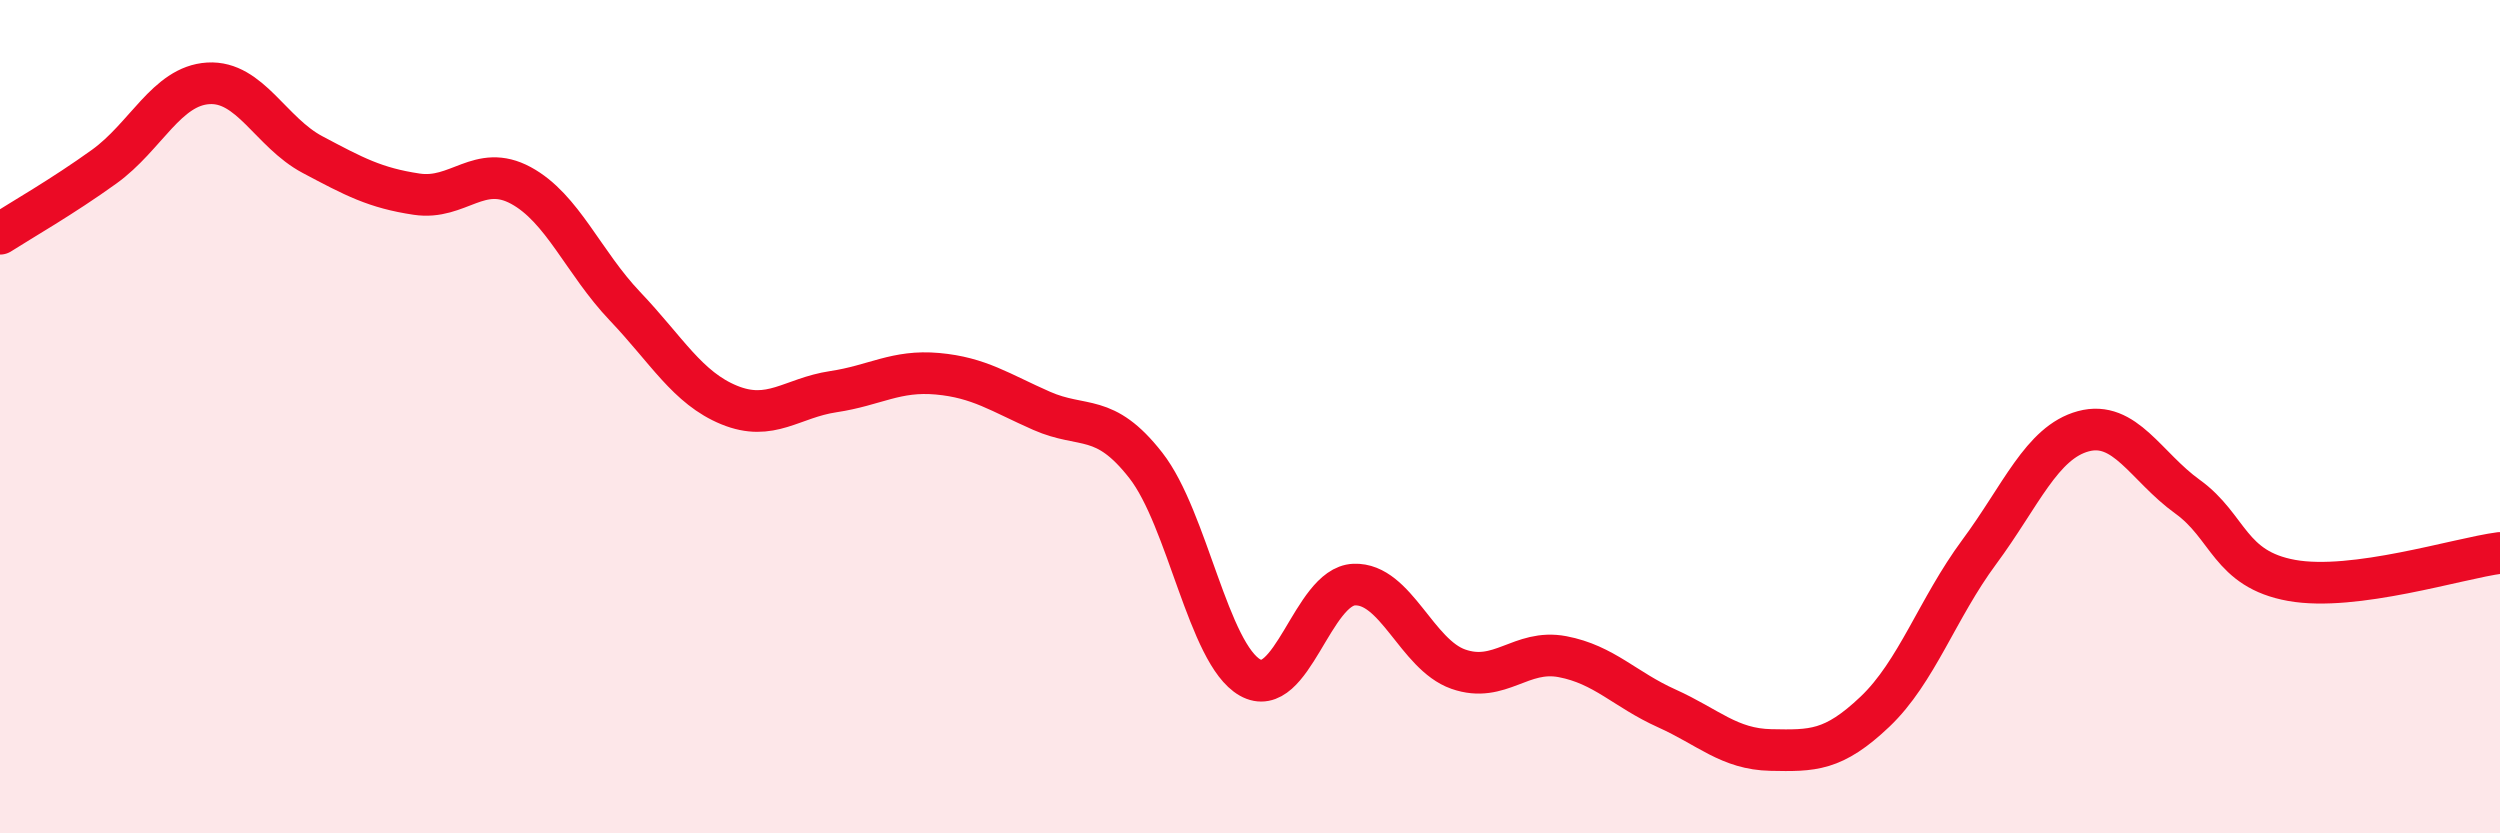 
    <svg width="60" height="20" viewBox="0 0 60 20" xmlns="http://www.w3.org/2000/svg">
      <path
        d="M 0,5.61 C 0.5,5.29 1.5,4.72 2.5,4 C 3.5,3.28 4,2.06 5,2 C 6,1.94 6.5,3.18 7.5,3.71 C 8.5,4.24 9,4.51 10,4.66 C 11,4.81 11.5,3.91 12.5,4.45 C 13.5,4.99 14,6.3 15,7.35 C 16,8.4 16.5,9.31 17.5,9.72 C 18.5,10.13 19,9.55 20,9.4 C 21,9.25 21.5,8.88 22.5,8.97 C 23.5,9.06 24,9.42 25,9.86 C 26,10.3 26.5,9.89 27.5,11.17 C 28.5,12.45 29,15.69 30,16.26 C 31,16.83 31.5,14.07 32.5,14.03 C 33.5,13.99 34,15.71 35,16.06 C 36,16.41 36.5,15.57 37.5,15.76 C 38.5,15.95 39,16.55 40,17 C 41,17.45 41.5,17.98 42.5,18 C 43.5,18.02 44,18.03 45,17.08 C 46,16.13 46.5,14.6 47.5,13.25 C 48.5,11.9 49,10.62 50,10.35 C 51,10.08 51.5,11.2 52.5,11.92 C 53.5,12.64 53.5,13.66 55,13.93 C 56.5,14.2 59,13.4 60,13.27L60 20L0 20Z"
        fill="#EB0A25"
        opacity="0.1"
        stroke-linecap="round"
        stroke-linejoin="round"
      />
      <path
        d="M 0,5.61 C 0.5,5.29 1.5,4.72 2.5,4 C 3.5,3.28 4,2.06 5,2 C 6,1.94 6.5,3.18 7.5,3.71 C 8.5,4.24 9,4.51 10,4.66 C 11,4.81 11.5,3.91 12.5,4.45 C 13.5,4.99 14,6.3 15,7.35 C 16,8.4 16.5,9.31 17.5,9.72 C 18.5,10.13 19,9.55 20,9.4 C 21,9.25 21.5,8.88 22.5,8.97 C 23.5,9.06 24,9.42 25,9.86 C 26,10.3 26.5,9.89 27.5,11.17 C 28.5,12.45 29,15.69 30,16.26 C 31,16.83 31.5,14.07 32.5,14.03 C 33.5,13.99 34,15.71 35,16.06 C 36,16.41 36.5,15.57 37.5,15.76 C 38.5,15.95 39,16.55 40,17 C 41,17.45 41.5,17.98 42.5,18 C 43.5,18.02 44,18.03 45,17.08 C 46,16.13 46.5,14.6 47.5,13.25 C 48.5,11.9 49,10.62 50,10.35 C 51,10.08 51.5,11.2 52.5,11.92 C 53.5,12.64 53.5,13.66 55,13.93 C 56.5,14.2 59,13.4 60,13.27"
        stroke="#EB0A25"
        stroke-width="1"
        fill="none"
        stroke-linecap="round"
        stroke-linejoin="round"
      />
    </svg>
  